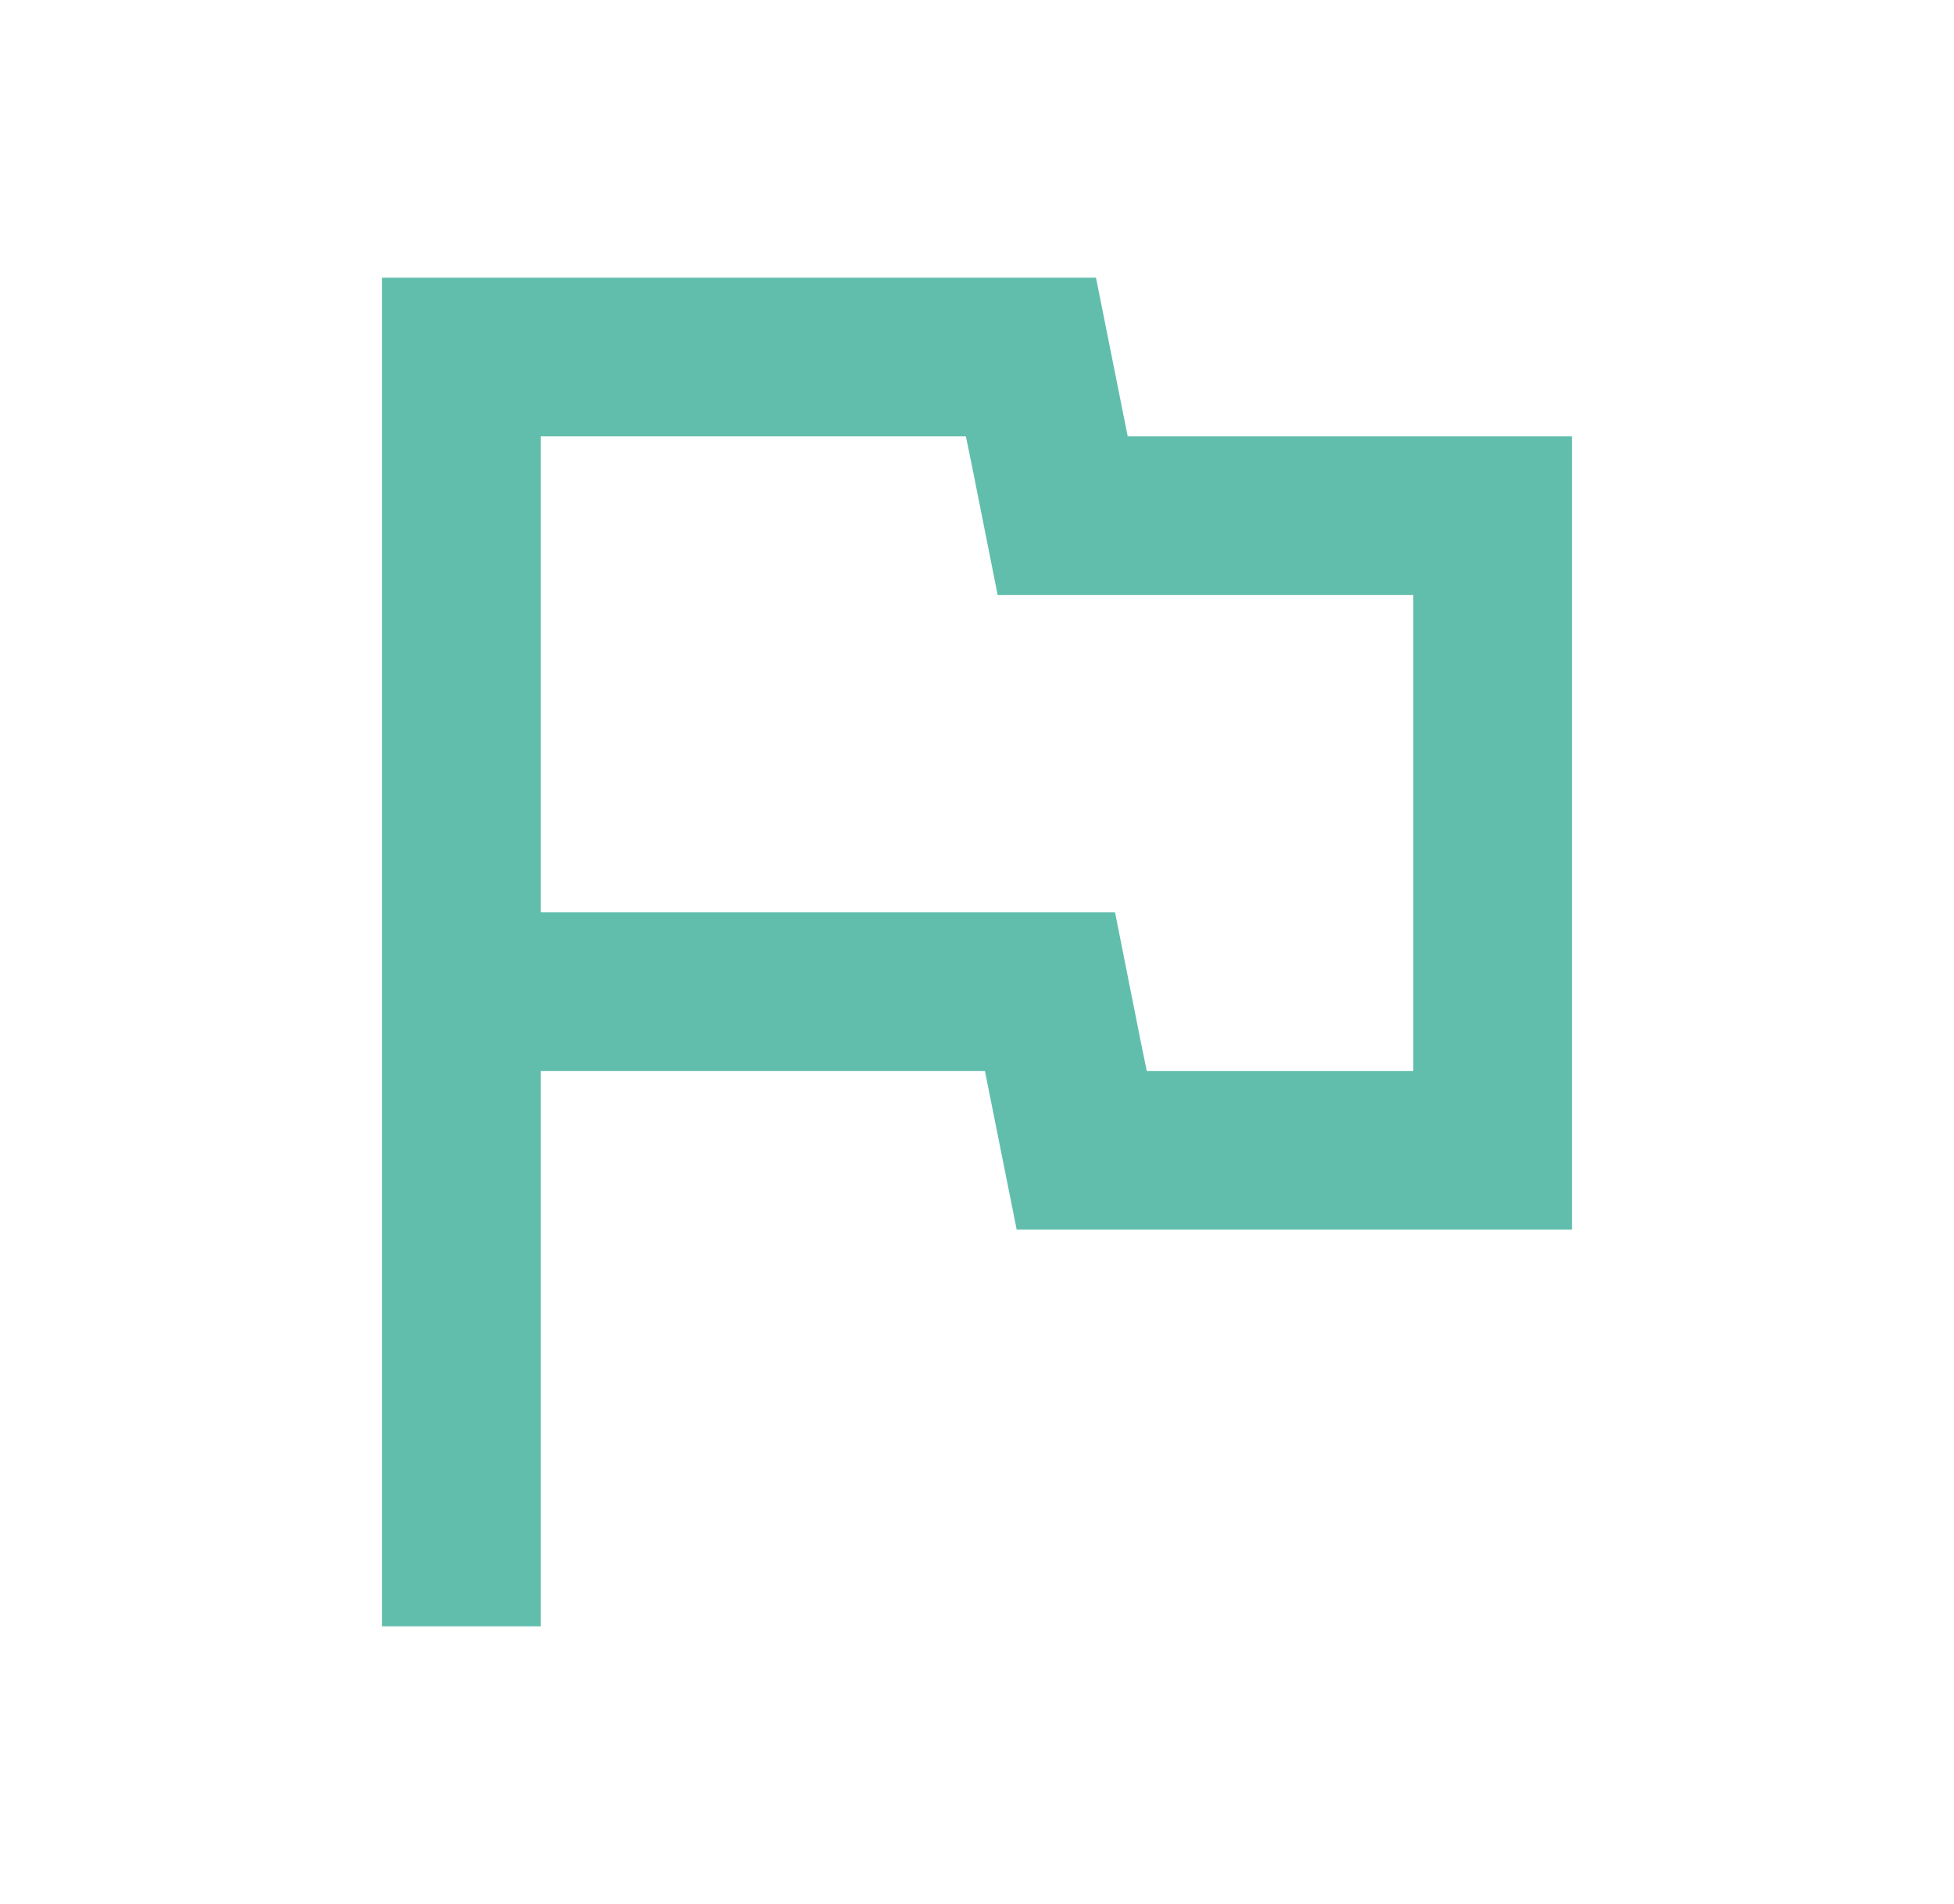 <svg width="39" height="38" viewBox="0 0 39 38" fill="none" xmlns="http://www.w3.org/2000/svg">
<path d="M19.278 8.709L19.405 9.326L19.912 11.875H28.208V21.375H22.888L22.762 20.758L22.255 18.209H10.792V8.709H19.278ZM21.875 5.542H7.625V32.459H10.792V21.375H19.658L20.292 24.542H31.375V8.709H22.508L21.875 5.542Z" fill="#61BEAD"/>
</svg>

